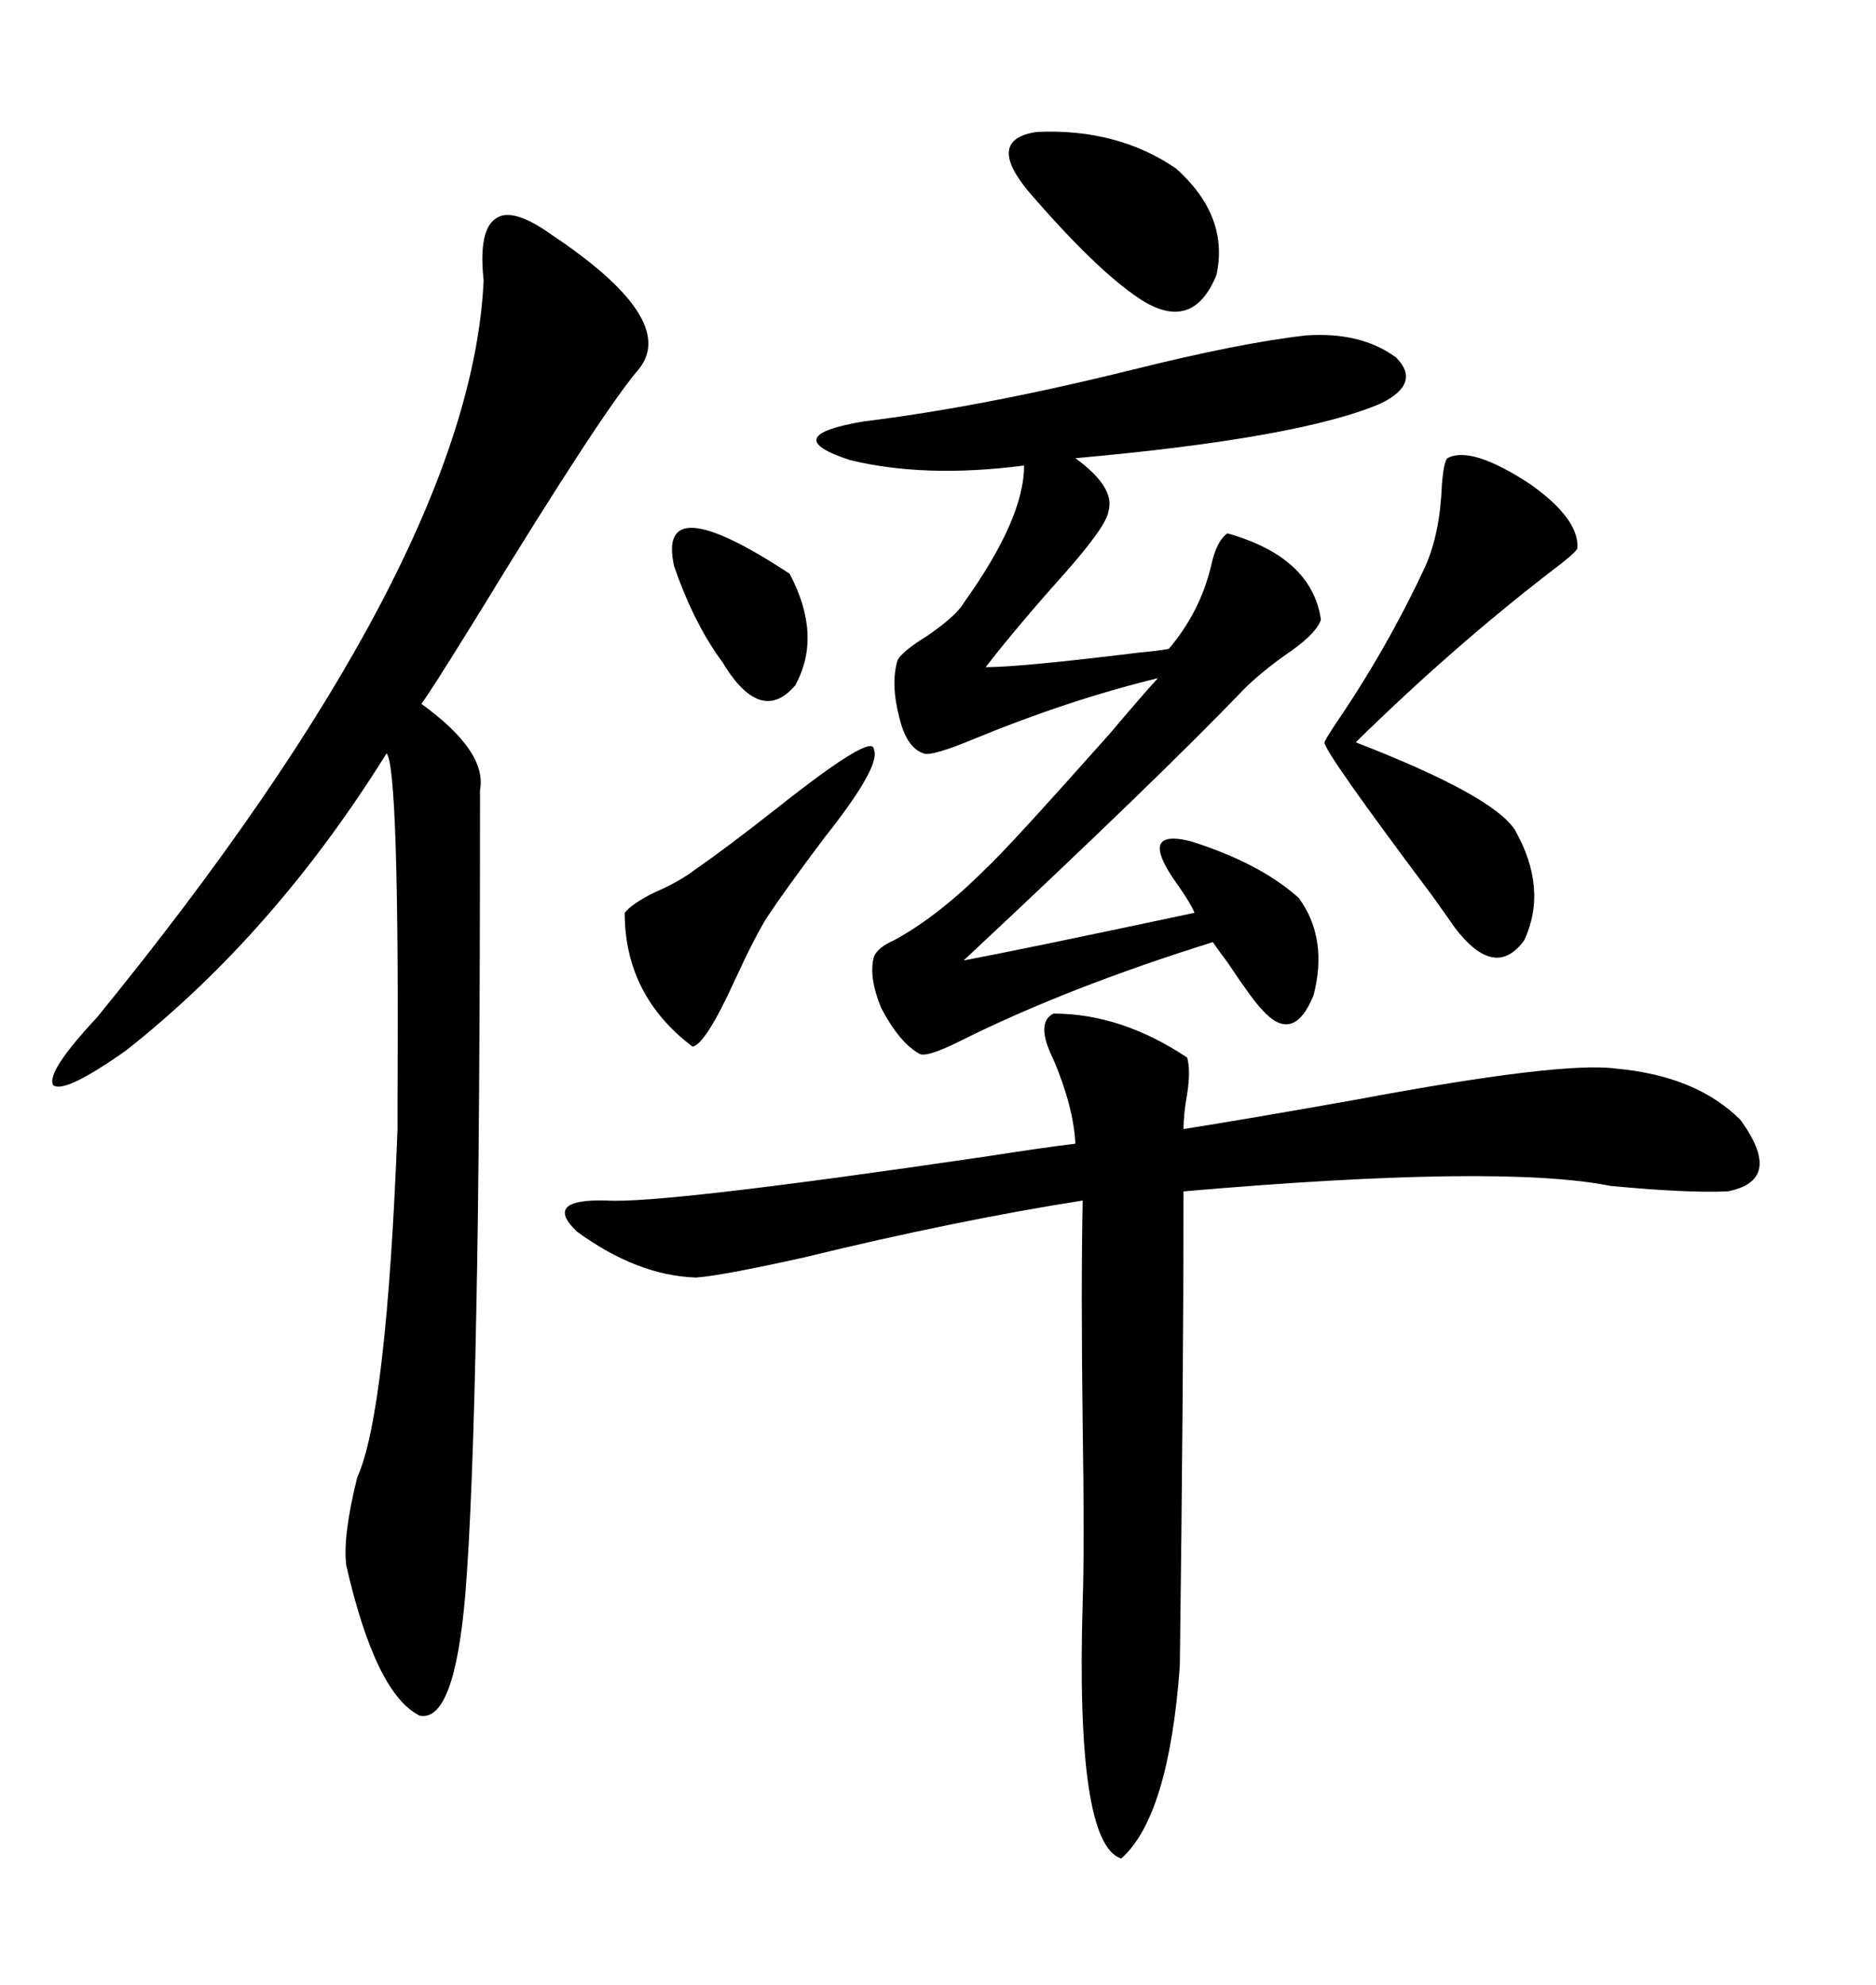 <svg xmlns="http://www.w3.org/2000/svg" xmlns:xlink="http://www.w3.org/1999/xlink" width="300" height="317.285"><path d="M88.18 37.50L88.18 37.50Q108.40 50.98 102.25 58.89L102.25 58.89Q96.39 65.63 76.17 98.73L76.17 98.73Q68.55 111.04 67.38 112.50L67.38 112.50Q77.93 120.12 76.76 126.27L76.76 126.27Q76.76 181.64 76.17 209.47L76.17 209.47Q75.59 240.23 74.41 254.88L74.41 254.88Q72.66 275.39 67.09 274.22L67.09 274.22Q60.06 270.70 55.37 250.20L55.37 250.20Q54.79 245.51 57.13 236.13L57.13 236.13Q61.82 225.88 63.57 180.47L63.57 180.47Q63.57 179.59 63.57 176.37L63.57 176.37Q63.87 122.75 61.82 120.41L61.82 120.41Q43.95 149.12 20.21 167.87L20.21 167.87Q10.25 174.90 8.50 173.44L8.50 173.44Q7.32 171.39 15.53 162.60L15.53 162.60Q75.29 89.36 77.34 44.82L77.34 44.82Q76.46 36.62 79.39 34.86L79.39 34.86Q82.03 33.11 88.18 37.50ZM168.46 162.01L168.46 162.01Q179.30 162.01 189.84 169.04L189.84 169.04Q190.43 171.09 189.84 174.90L189.84 174.90Q189.26 178.13 189.26 180.47L189.26 180.47Q198.63 179.00 216.80 175.78L216.80 175.78Q249.61 169.63 258.40 170.80L258.40 170.80Q271.29 171.97 278.32 179.00L278.32 179.00Q285.35 188.67 276.27 190.43L276.27 190.43Q269.82 190.72 257.52 189.55L257.52 189.55Q239.94 186.04 189.26 190.43L189.26 190.43Q189.26 220.90 188.67 266.31L188.67 266.31Q186.91 290.33 179.30 297.07L179.30 297.07Q171.97 294.73 173.14 256.05L173.14 256.05Q173.44 247.27 173.14 227.93L173.14 227.93Q172.85 205.66 173.14 191.89L173.14 191.89Q152.64 195.12 128.61 200.98L128.61 200.98Q115.43 203.91 111.33 204.20L111.33 204.20Q101.95 203.91 92.29 196.88L92.29 196.88Q86.72 191.60 96.97 191.89L96.97 191.89Q105.76 192.48 157.62 184.86L157.62 184.86Q166.99 183.40 171.97 182.81L171.97 182.81Q171.68 176.95 168.46 169.34L168.46 169.34Q165.53 163.48 168.46 162.01ZM208.89 53.61L208.89 53.61Q217.68 53.03 223.24 57.13L223.24 57.13Q227.34 61.23 220.90 64.45L220.90 64.45Q208.01 70.02 171.97 73.24L171.97 73.24Q178.42 77.93 177.25 81.74L177.25 81.74Q176.95 84.08 170.21 91.70L170.21 91.70Q162.60 100.20 157.62 106.64L157.62 106.64Q163.18 106.64 182.23 104.30L182.23 104.30Q185.45 104.00 186.91 103.71L186.91 103.71Q191.89 97.85 193.65 90.53L193.65 90.53Q194.53 86.43 196.29 85.25L196.29 85.25Q209.77 89.06 211.23 99.02L211.23 99.02Q210.64 101.07 206.54 104.00L206.54 104.00Q201.86 107.23 198.93 110.16L198.93 110.16Q185.45 124.22 154.10 153.52L154.10 153.52Q163.48 151.76 191.02 145.90L191.02 145.90Q190.43 144.43 188.38 141.50L188.38 141.50Q186.91 139.45 186.33 138.28L186.33 138.28Q183.40 132.71 190.43 134.47L190.43 134.47Q201.56 137.99 207.71 143.55L207.71 143.55Q212.40 150 210.06 159.08L210.06 159.08Q206.84 166.99 201.86 161.43L201.86 161.43Q200.39 159.96 196.29 153.81L196.29 153.81Q194.53 151.46 193.95 150.59L193.95 150.59Q170.51 157.91 153.52 166.41L153.52 166.41Q148.24 169.04 147.07 168.46L147.07 168.46Q143.85 166.70 140.92 161.13L140.92 161.13Q138.87 156.15 139.75 152.93L139.75 152.93Q140.33 151.46 142.97 150.29L142.97 150.29Q150 146.48 157.62 138.87L157.62 138.87Q161.13 135.64 177.54 117.19L177.54 117.19Q182.23 111.62 185.16 108.40L185.16 108.40Q170.80 111.91 155.86 118.07L155.86 118.07Q148.83 121.00 147.66 120.41L147.66 120.41Q145.02 119.53 143.85 114.84L143.85 114.84Q142.38 109.28 143.55 105.47L143.55 105.47Q144.43 104.00 148.24 101.66L148.24 101.66Q152.93 98.44 154.10 96.39L154.10 96.39Q163.77 82.91 163.77 74.41L163.77 74.41Q147.95 76.46 135.94 73.54L135.94 73.54Q124.22 69.73 137.99 67.38L137.99 67.38Q157.03 65.04 180.76 59.18L180.76 59.18Q198.34 54.79 208.89 53.61ZM231.45 73.24L231.45 73.24Q235.25 71.19 244.63 77.34L244.63 77.34Q252.54 82.91 252.25 87.60L252.25 87.60Q252.25 88.18 247.56 91.70L247.56 91.70Q232.03 103.71 216.80 118.65L216.80 118.65Q238.77 127.15 242.29 132.71L242.29 132.71Q247.56 142.09 243.75 150.29L243.75 150.29Q239.06 156.74 232.62 148.24L232.62 148.24Q232.03 147.36 229.10 143.26L229.10 143.26Q211.52 119.82 211.82 118.65L211.82 118.65Q211.82 118.36 213.57 115.72L213.57 115.72Q221.78 103.71 227.93 90.53L227.93 90.53Q230.27 85.25 230.57 77.64L230.57 77.64Q230.86 73.83 231.45 73.24ZM111.33 138.87L111.33 138.87Q116.02 135.64 124.22 129.20L124.22 129.20Q139.75 116.89 139.75 119.82L139.75 119.82Q140.92 122.46 131.84 133.89L131.84 133.89Q125.68 142.09 122.75 146.48L122.75 146.48Q120.70 149.71 117.48 156.74L117.48 156.74Q112.79 166.99 110.74 167.29L110.74 167.29Q99.90 159.08 99.90 145.90L99.90 145.90Q101.07 144.43 104.59 142.68L104.59 142.68Q108.69 140.92 111.33 138.87ZM164.36 30.47L164.36 30.47Q157.62 22.27 165.82 21.09L165.82 21.09Q178.71 20.51 188.09 26.95L188.09 26.95Q196.58 34.57 194.53 43.95L194.53 43.95Q190.72 53.32 182.23 47.75L182.23 47.75Q175.20 43.07 164.36 30.47ZM107.81 90.53L107.81 90.53Q104.88 77.64 126.27 91.70L126.27 91.70Q131.54 101.66 127.15 109.57L127.15 109.57Q121.88 115.72 116.02 106.64L116.02 106.64Q115.72 106.05 114.84 104.88L114.84 104.88Q110.74 99.02 107.81 90.53Z"/></svg>